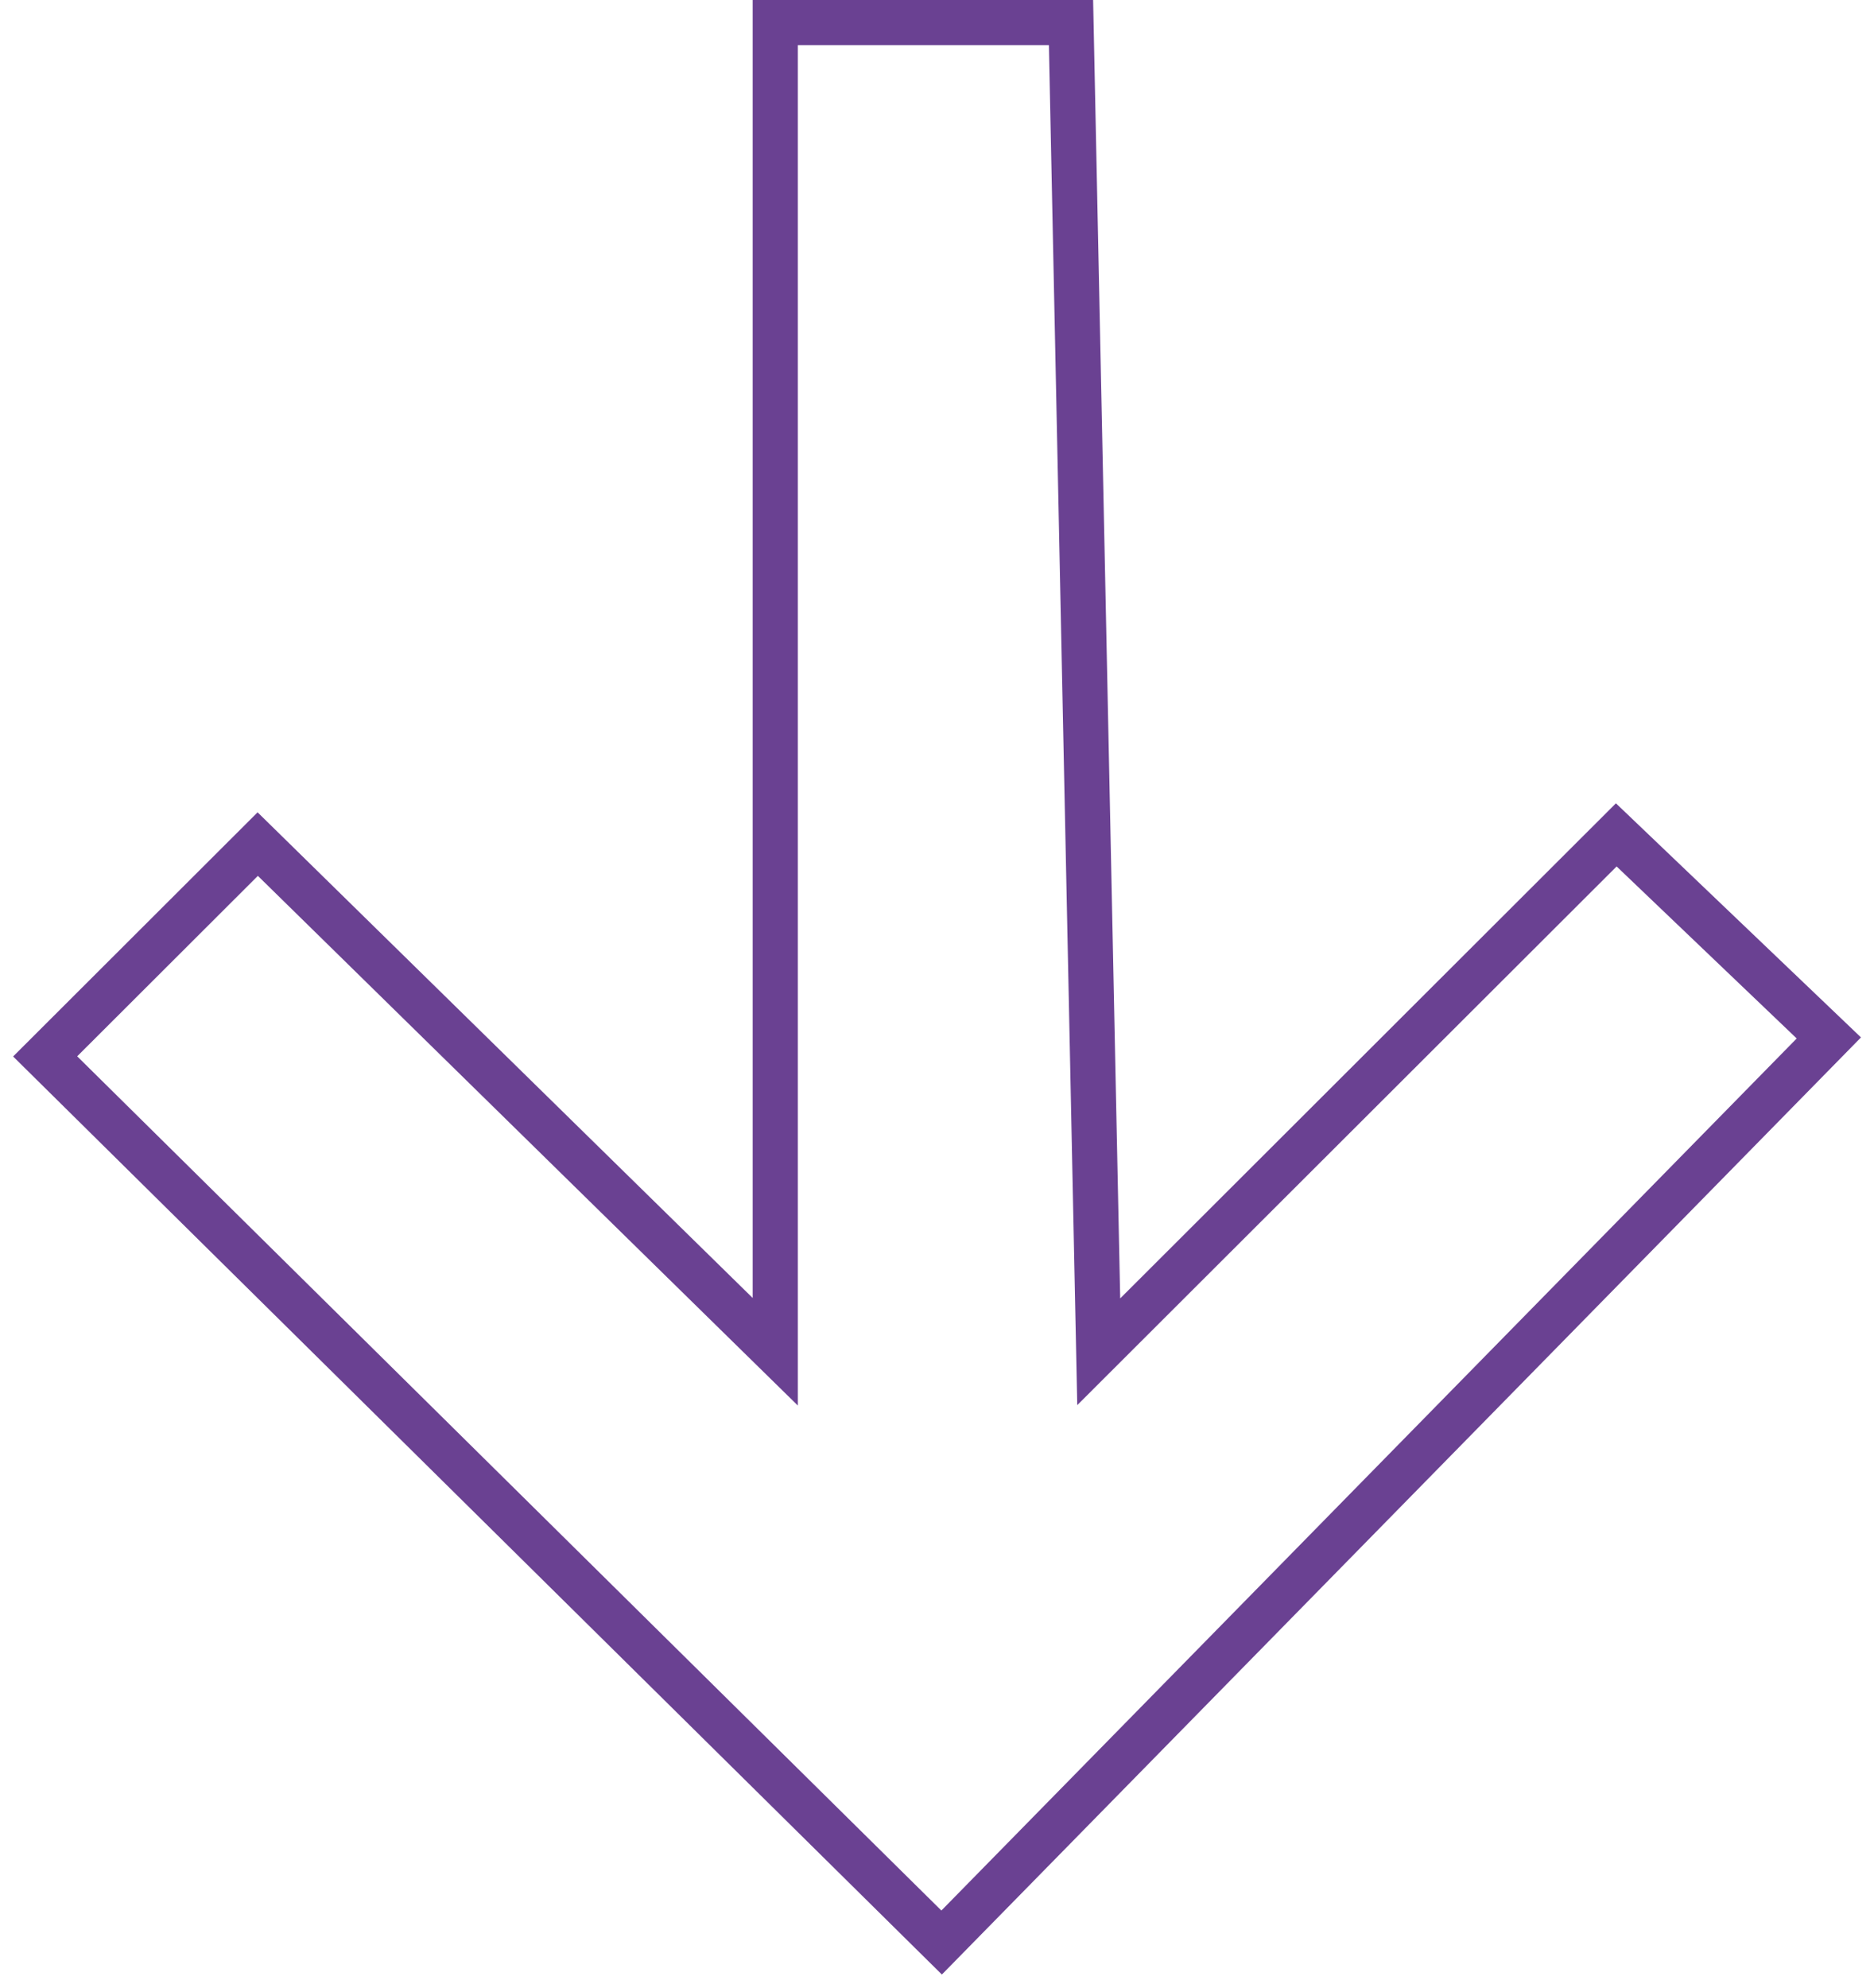 <?xml version="1.0" encoding="UTF-8"?> <svg xmlns="http://www.w3.org/2000/svg" width="83" height="88" viewBox="0 0 83 88" fill="none"> <path d="M71.585 36.962L48.663 59.846L47.435 1H34.337V59.846L11.415 37.37L2 46.769L41.705 86L81 45.952L71.585 36.962Z" stroke="#6A4192" stroke-width="2"></path> </svg> 